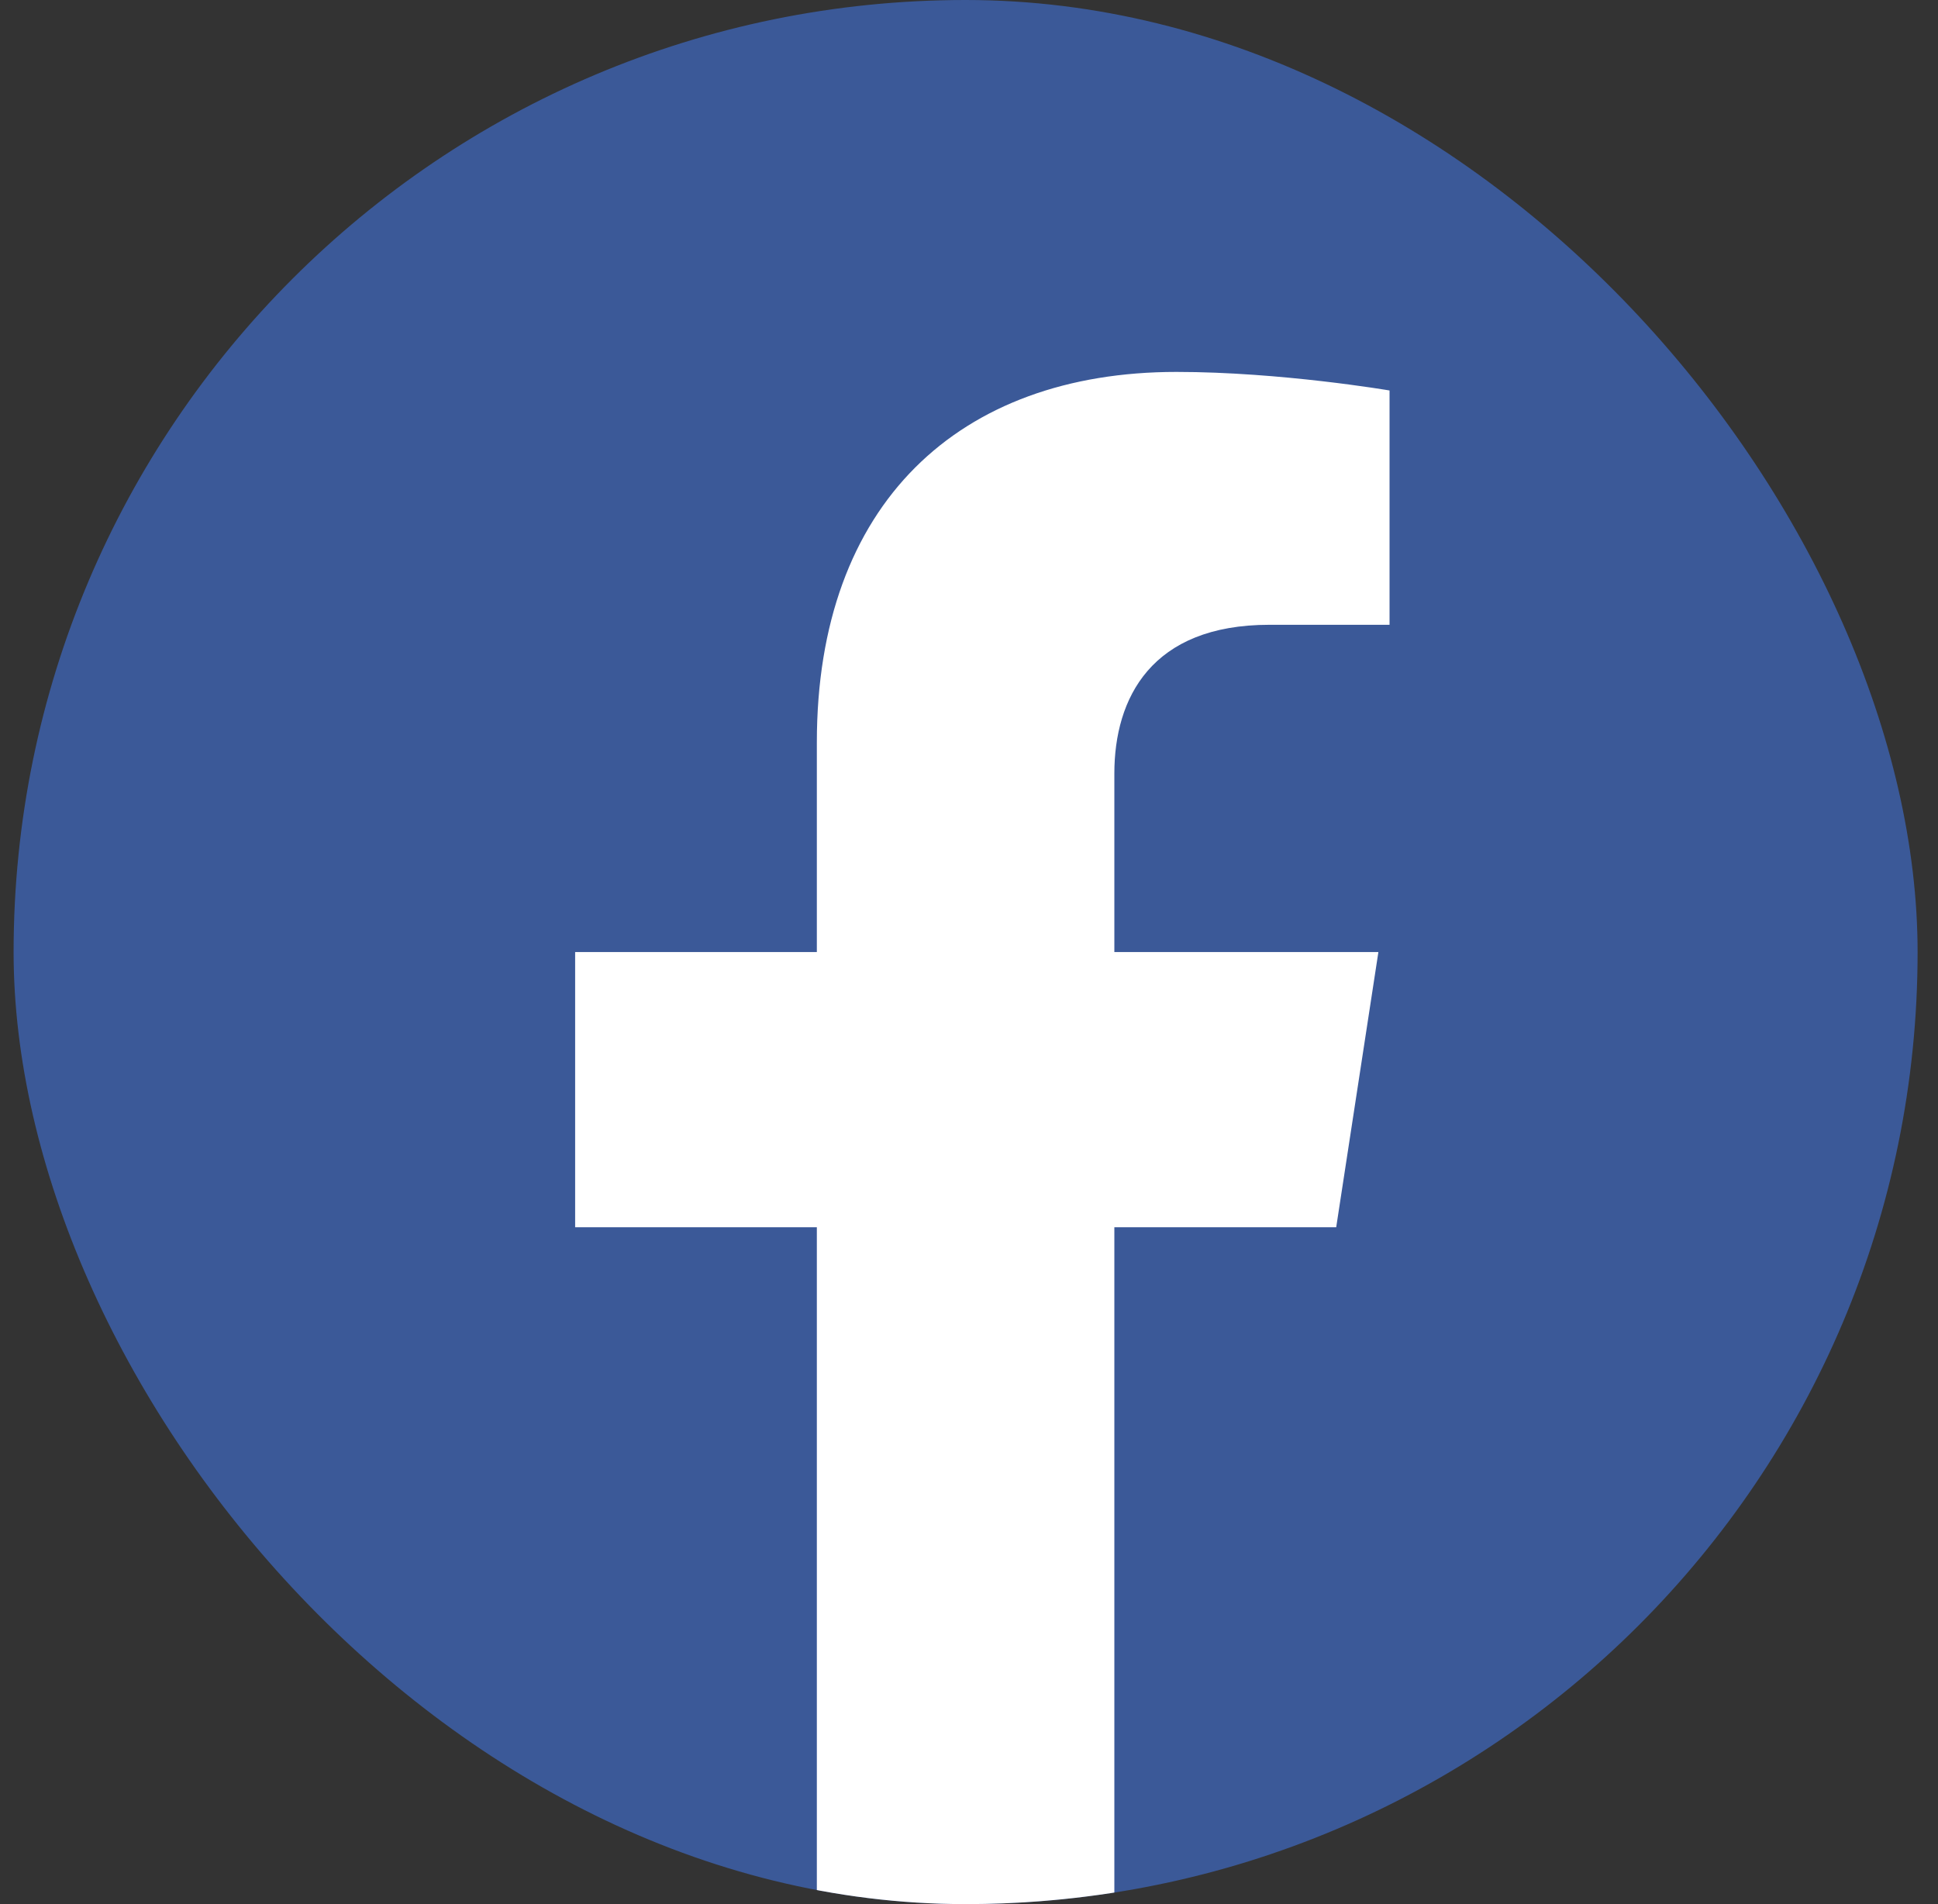 <svg width="57" height="56" viewBox="0 0 57 56" fill="none" xmlns="http://www.w3.org/2000/svg">
<rect x="0" y="0" width="57" height="56" fill="#333333" stroke="none"/>
<g clip-path="url(#clip0_1845_14423)">
<rect x="0.4" width="56" height="56" rx="28" fill="#3B5998"/>
<path d="M39.3 36.094L40.541 28H32.775V22.75C32.775 20.535 33.858 18.375 37.336 18.375H40.869V11.484C40.869 11.484 37.664 10.938 34.602 10.938C28.203 10.938 24.025 14.815 24.025 21.831V28H16.916V36.094H24.025V55.661C25.453 55.885 26.913 56 28.4 56C29.888 56 31.348 55.885 32.775 55.661V36.094H39.3Z" fill="white"/>
</g>
<defs>
<clipPath id="clip0_1845_14423">
<rect x="0.4" width="56" height="56" rx="28" fill="white"/>
</clipPath>
</defs>
</svg>
